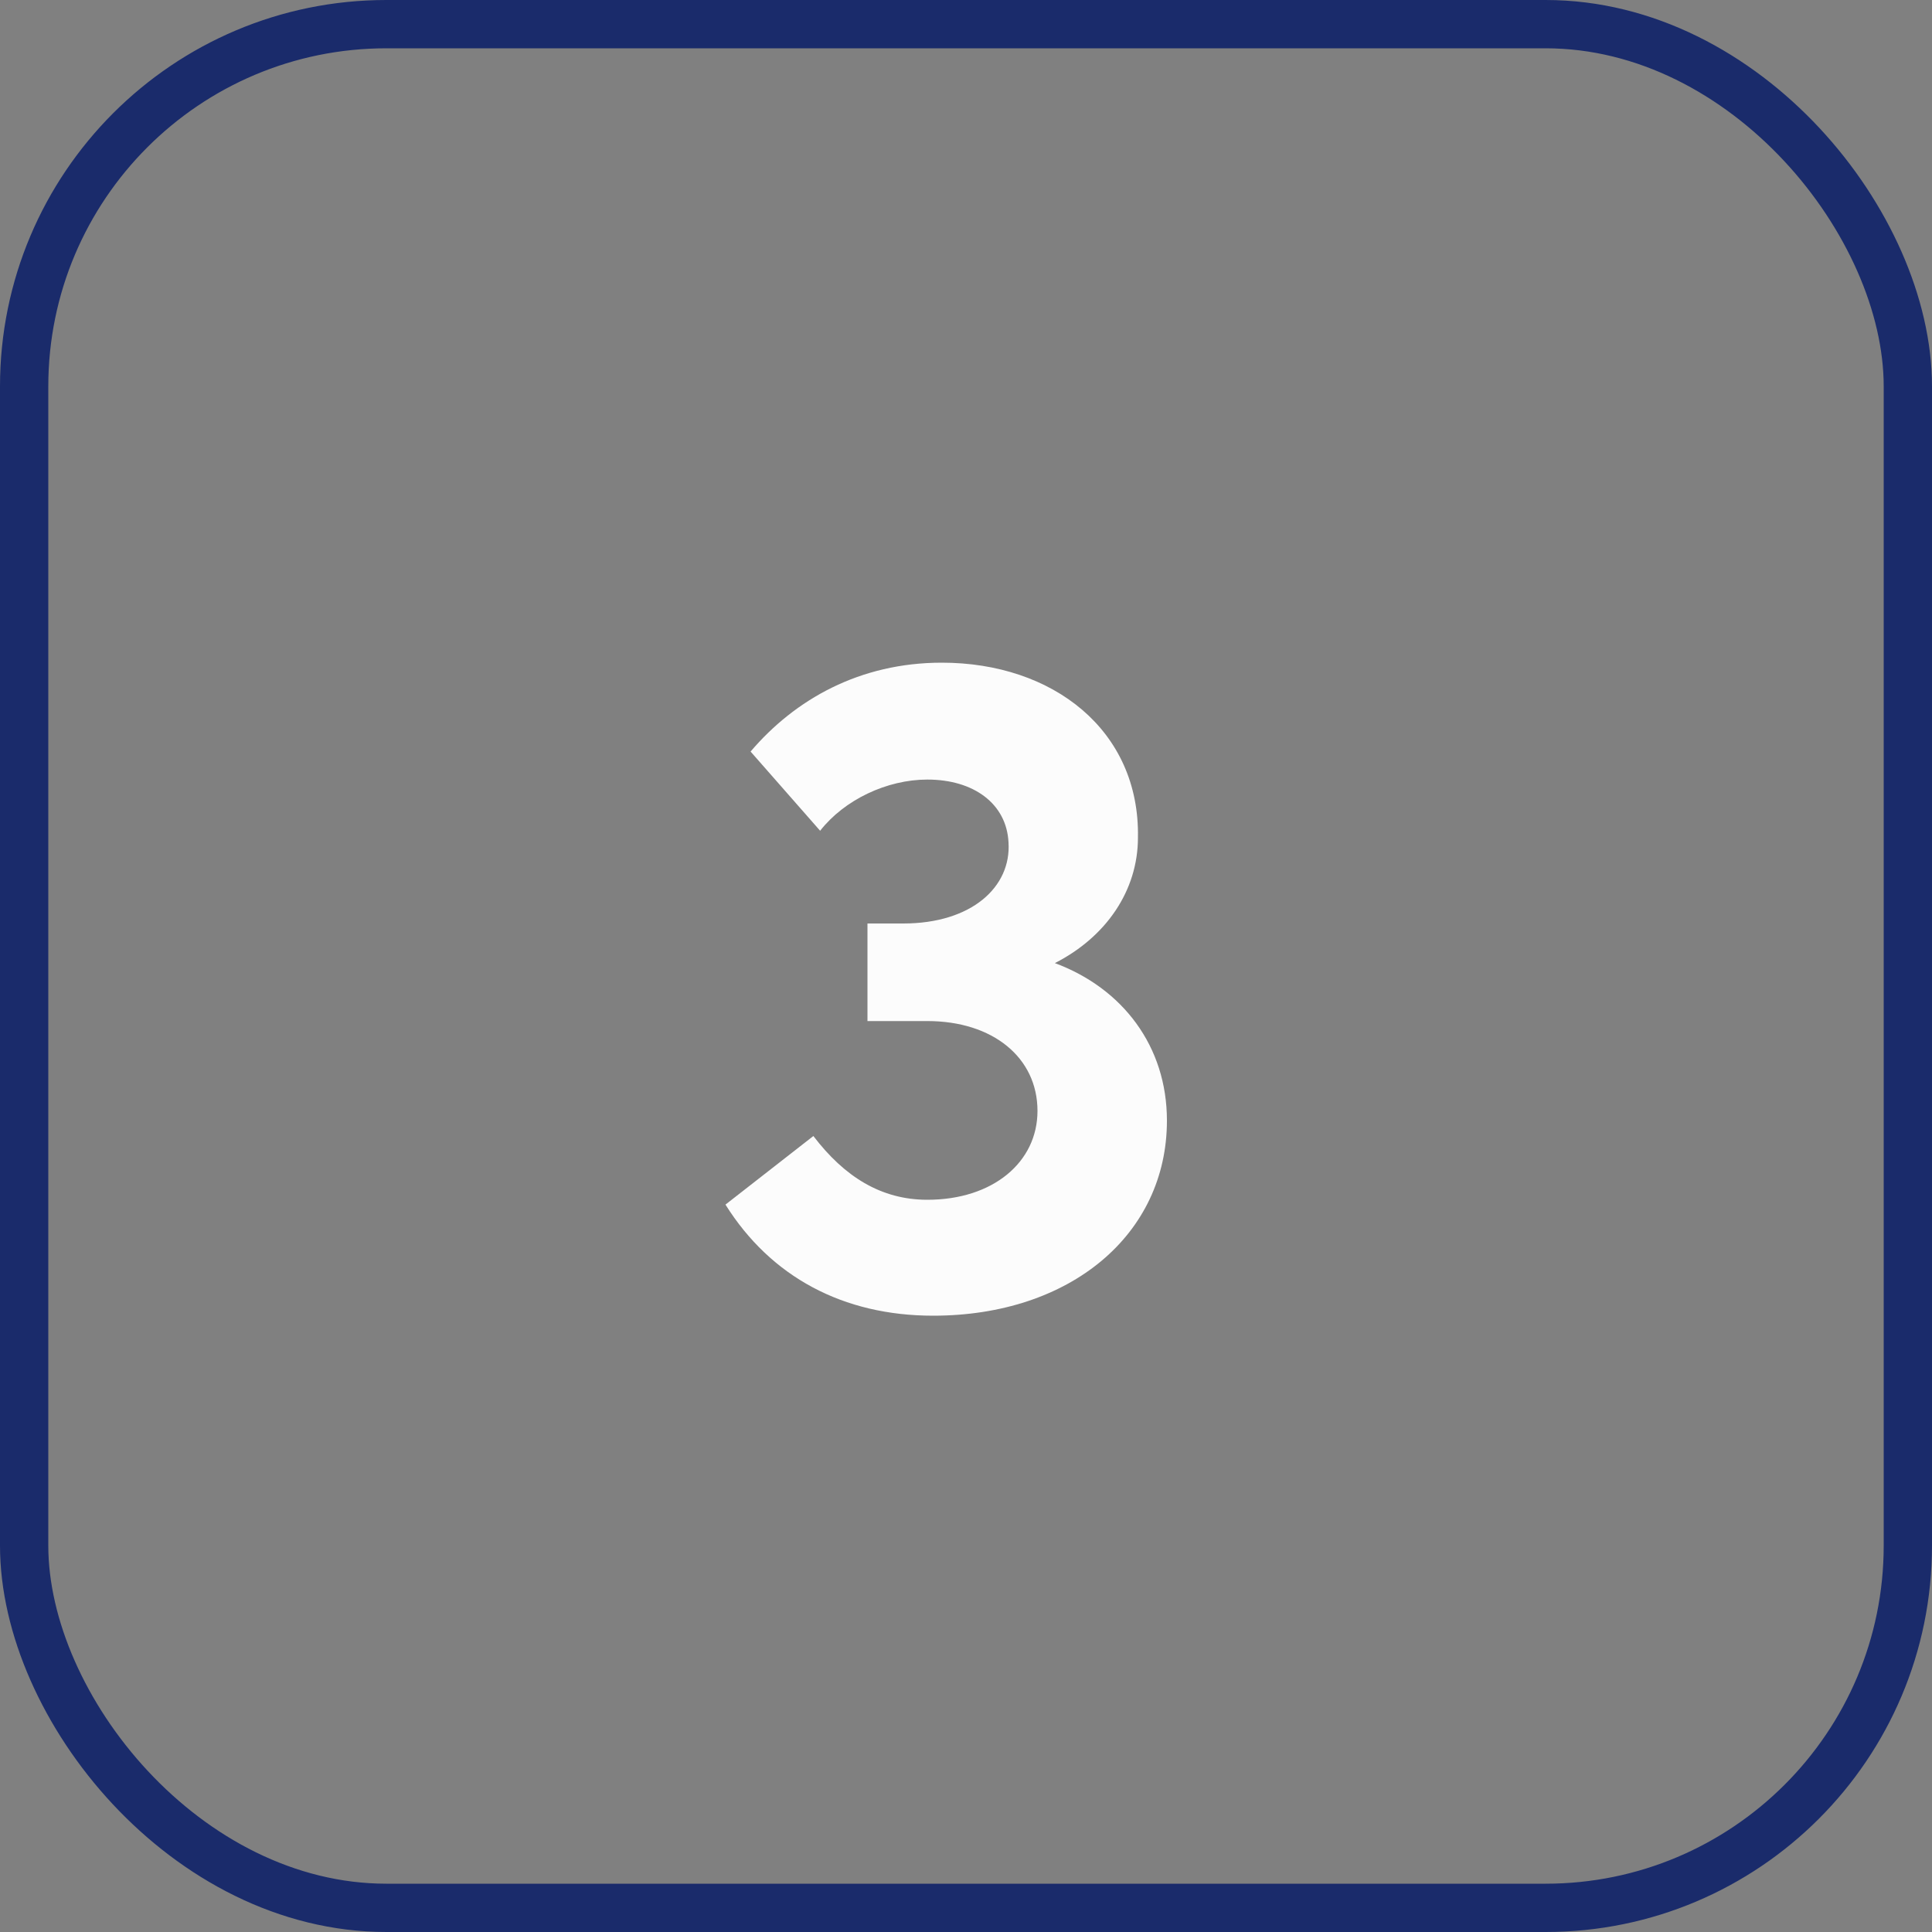 <svg width="40" height="40" viewBox="0 0 40 40" fill="none" xmlns="http://www.w3.org/2000/svg">
<rect x="0" y="0" width="40" height="40" fill="#808080" stroke="none"/>
<rect x="0.5" y="0.5" width="39" height="39" rx="7.5" stroke="#1A2B6B"/>
<path d="M21.84 19.94C23.24 20.46 24.16 21.66 24.16 23.2C24.16 25.56 22.16 27.24 19.32 27.24C17.46 27.24 15.96 26.44 15.02 24.94L16.84 23.52C17.48 24.36 18.24 24.84 19.2 24.84C20.56 24.84 21.48 24.06 21.48 23C21.48 21.9 20.56 21.14 19.2 21.14H17.96V19.12H18.7C20.12 19.12 20.94 18.36 20.88 17.44C20.84 16.64 20.16 16.14 19.2 16.14C18.36 16.14 17.48 16.56 16.98 17.2L15.54 15.56C16.46 14.48 17.8 13.72 19.5 13.72C21.8 13.72 23.6 15.12 23.56 17.34C23.56 18.44 22.9 19.4 21.84 19.94Z" fill="#FCFCFC"/>
</svg>
